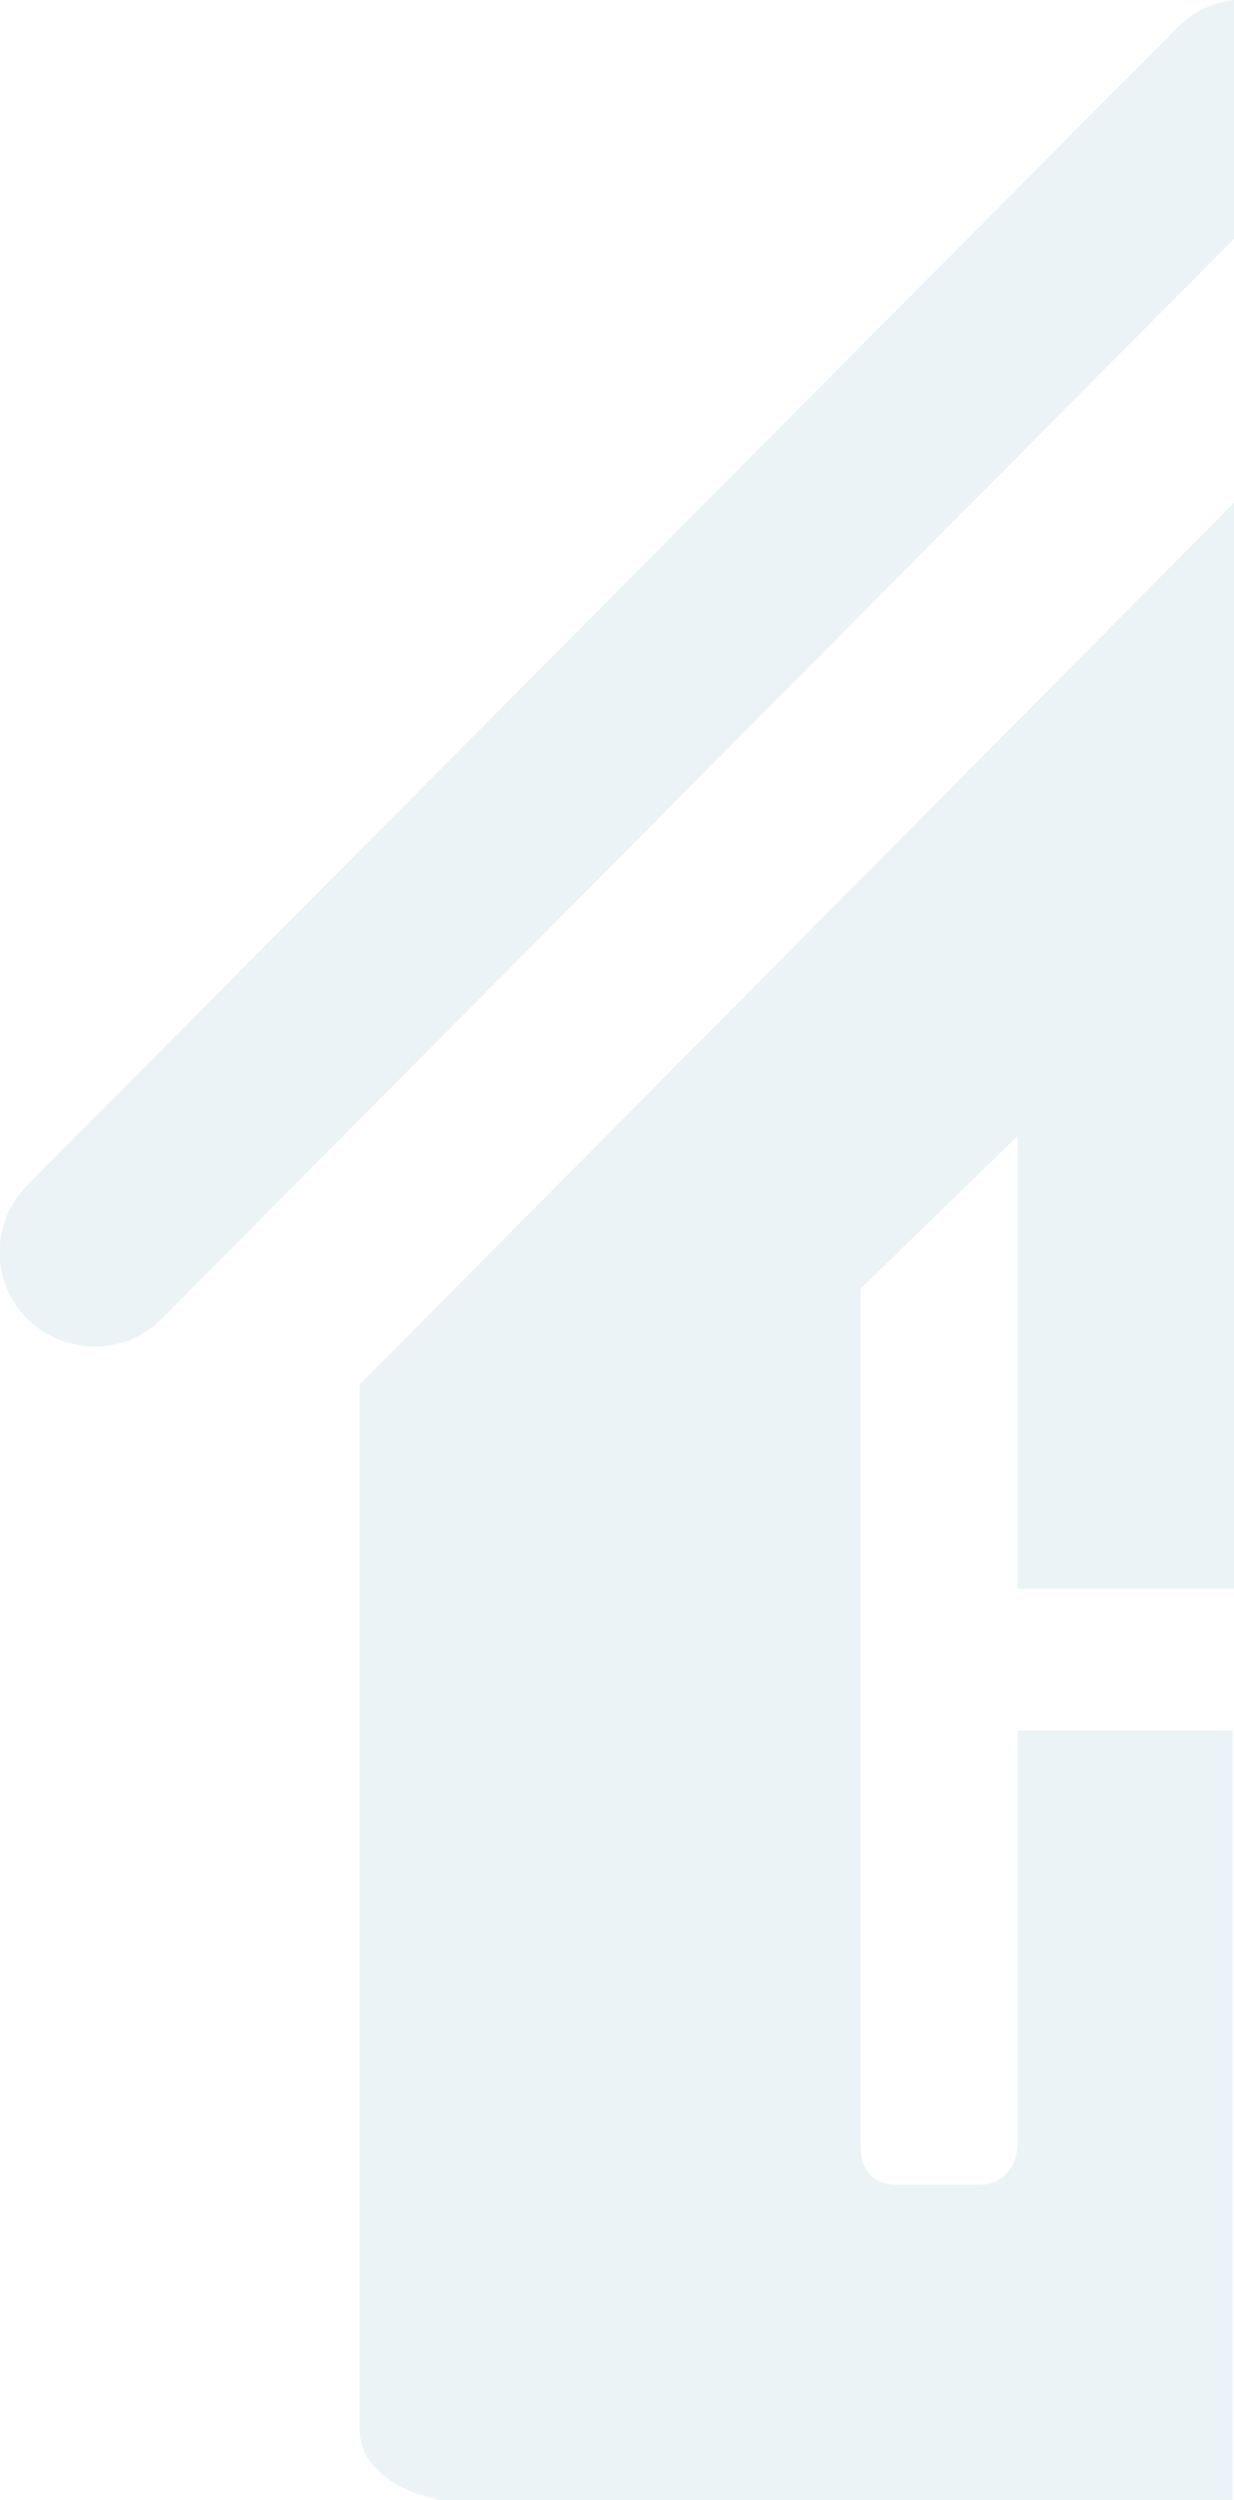 <?xml version="1.0" encoding="utf-8"?>
<!-- Generator: Adobe Illustrator 23.1.1, SVG Export Plug-In . SVG Version: 6.00 Build 0)  -->
<svg version="1.1" id="Layer_1" xmlns="http://www.w3.org/2000/svg" xmlns:xlink="http://www.w3.org/1999/xlink" x="0px" y="0px"
	 viewBox="0 0 88.9 180" style="enable-background:new 0 0 88.9 180;" xml:space="preserve">
<style type="text/css">
	.st0{opacity:0.2;fill:#9FC4DA;enable-background:new    ;}
</style>
<path id="Intersection_3" class="st0" d="M31.7,180c-1-0.2-2-0.5-2.9-1c-0.8-0.4-1.4-0.9-2-1.6c-0.6-0.7-0.9-1.6-0.9-2.6V99.7
	l63-63.5v78.2H73.3V81.8l-11.3,11v61.6c0,1.9,0.9,2.9,2.6,2.9h6.1c0.7,0,1.4-0.3,1.9-0.9c0.5-0.6,0.7-1.3,0.7-2.1v-29.7h15.5V180
	L31.7,180z M2,95c-2.7-2.7-2.7-7,0-9.7L84.8,2c1.1-1.1,2.5-1.8,4.1-2v17.2L11.6,95C9,97.6,4.7,97.6,2,95C2,95,2,95,2,95z"/>
</svg>
